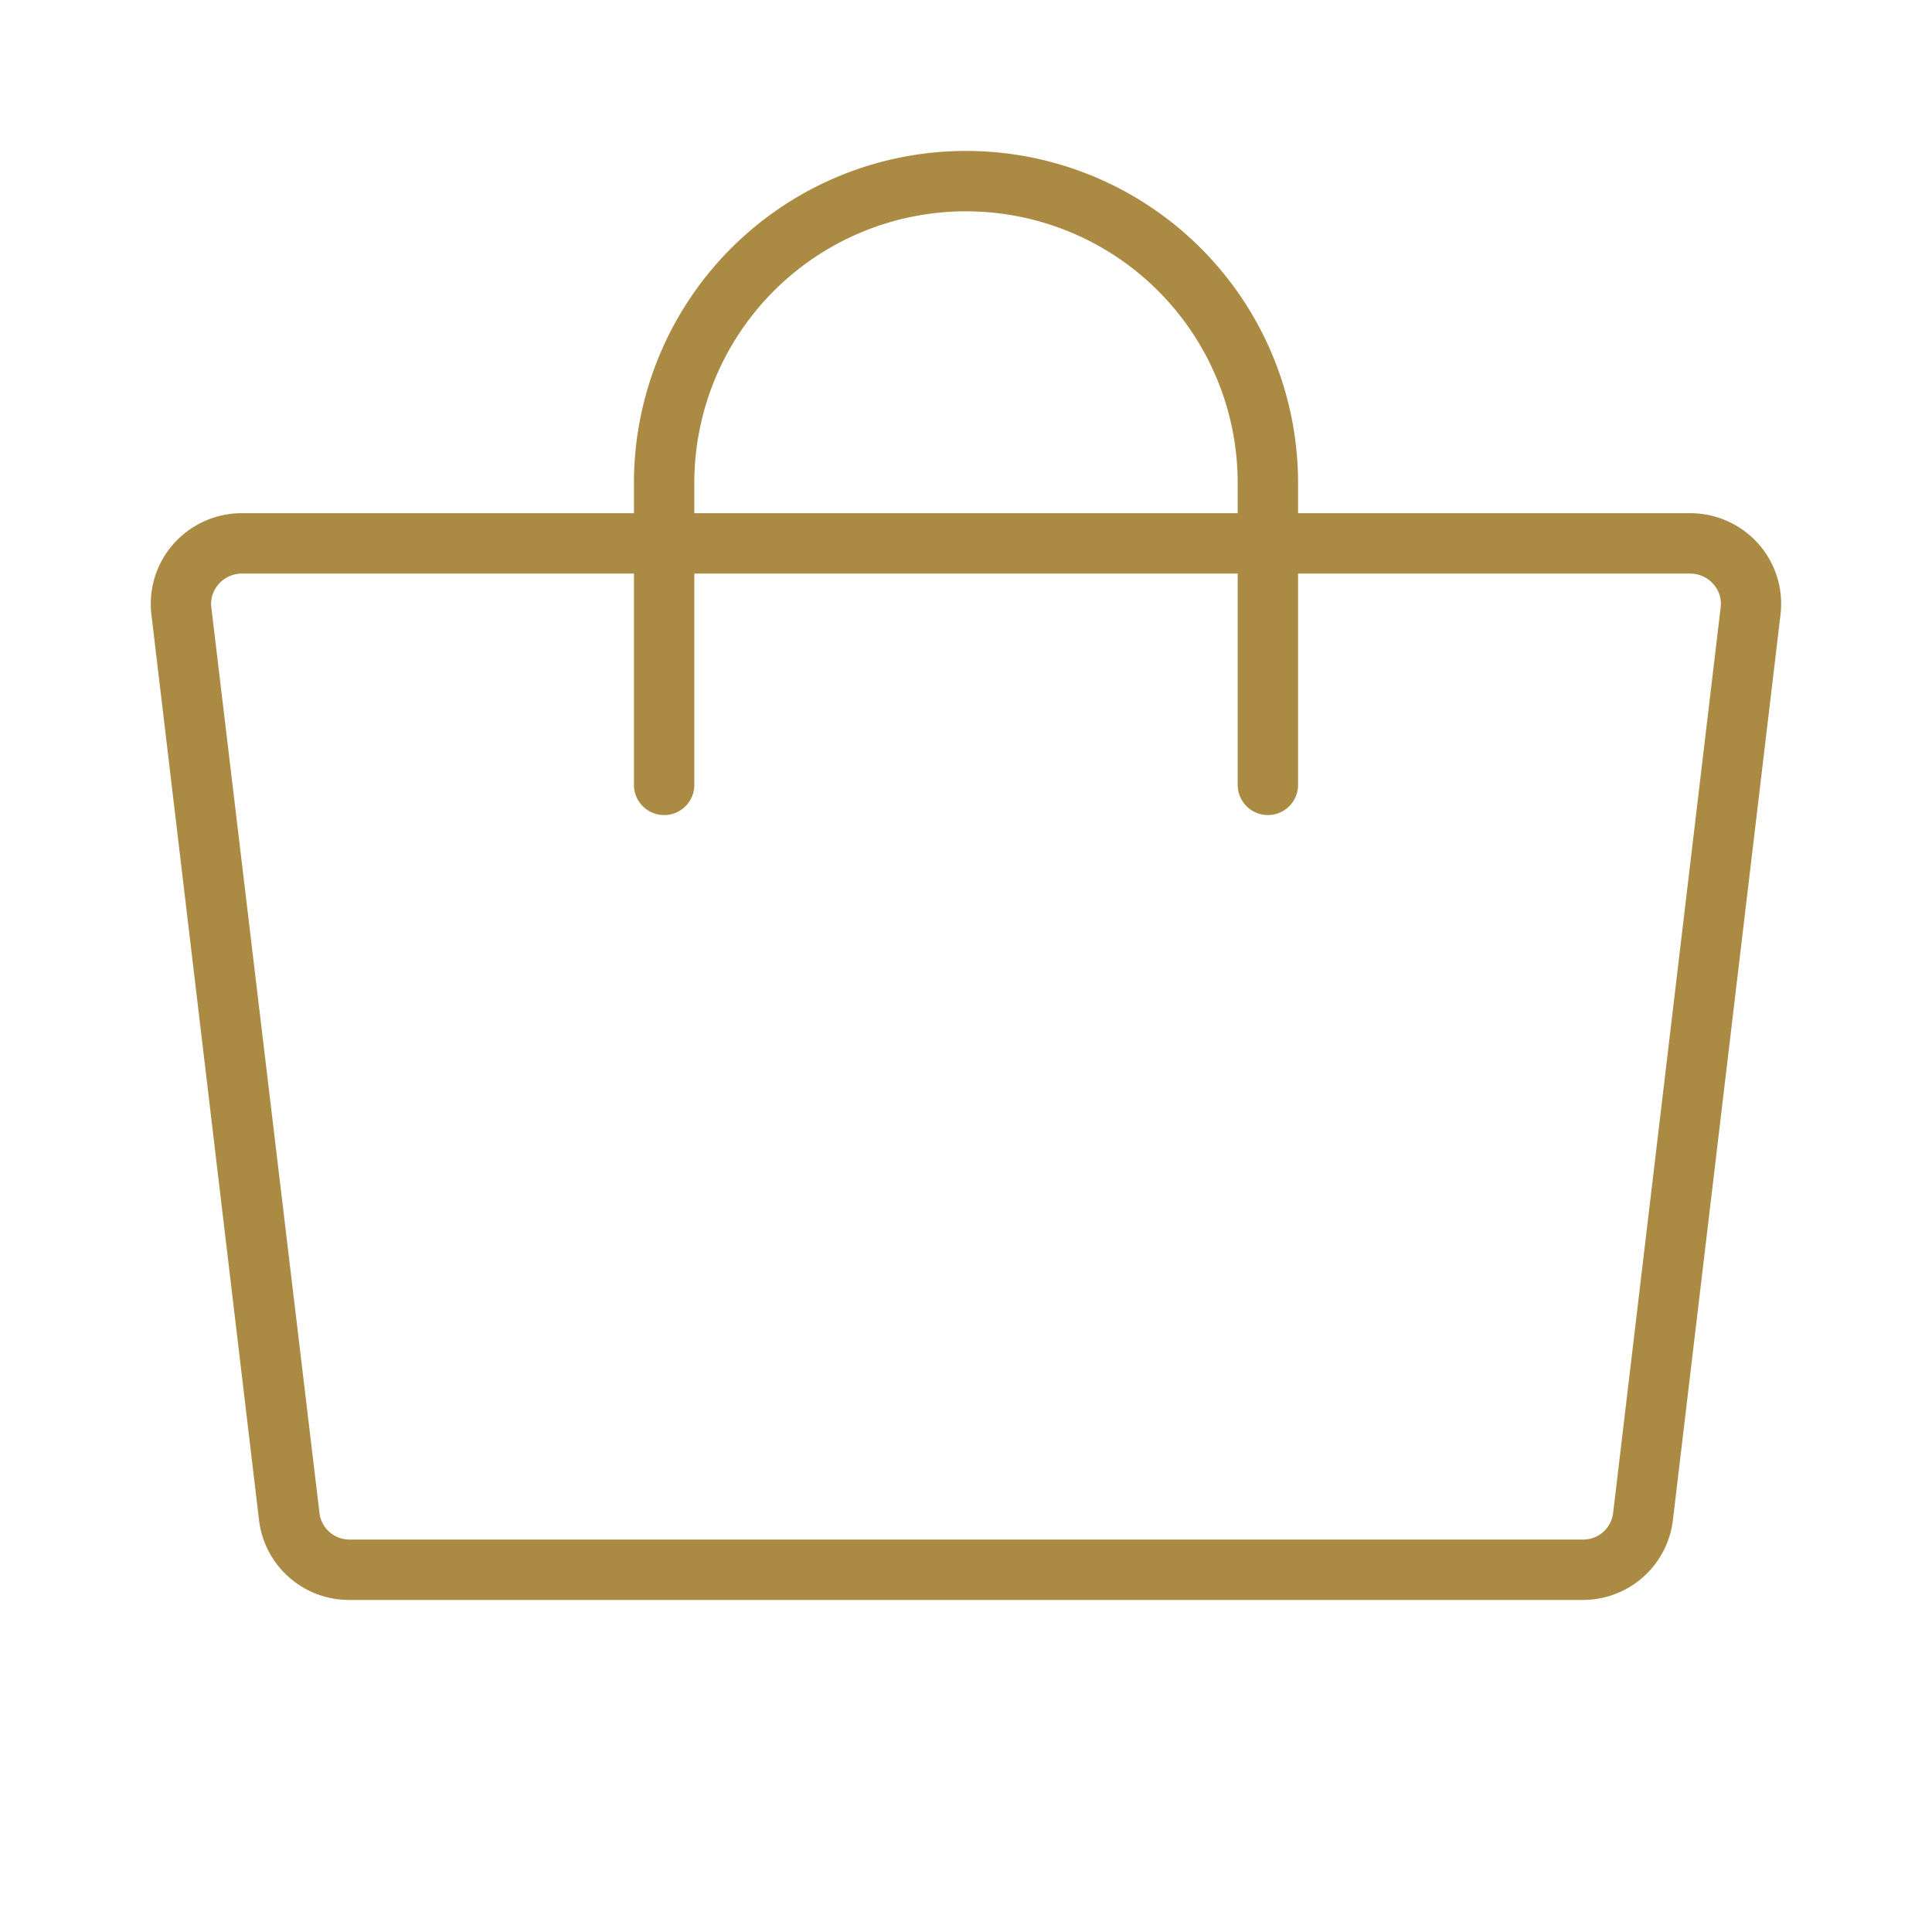 <svg xmlns="http://www.w3.org/2000/svg" width="64" height="64" fill="#ab8b44" viewBox="0 0 256 256"><path d="M233,72.06A12.11,12.11,0,0,0,223.92,68H172V64a44,44,0,0,0-88,0v4H32.08A12.11,12.11,0,0,0,23,72.06a12,12,0,0,0-2.94,9.35l14.26,120a12,12,0,0,0,12,10.59H209.67a12,12,0,0,0,12-10.59l14.26-120A12,12,0,0,0,233,72.06ZM92,64a36,36,0,0,1,72,0v4H92ZM228,80.46l-14.25,120a4,4,0,0,1-4.05,3.54H46.33a4,4,0,0,1-4-3.54L28,80.46a3.9,3.9,0,0,1,1-3.09A4.08,4.08,0,0,1,32.08,76H84v28a4,4,0,0,0,8,0V76h72v28a4,4,0,0,0,8,0V76h51.92A4.08,4.08,0,0,1,227,77.37,3.9,3.9,0,0,1,228,80.46Z"></path></svg>
